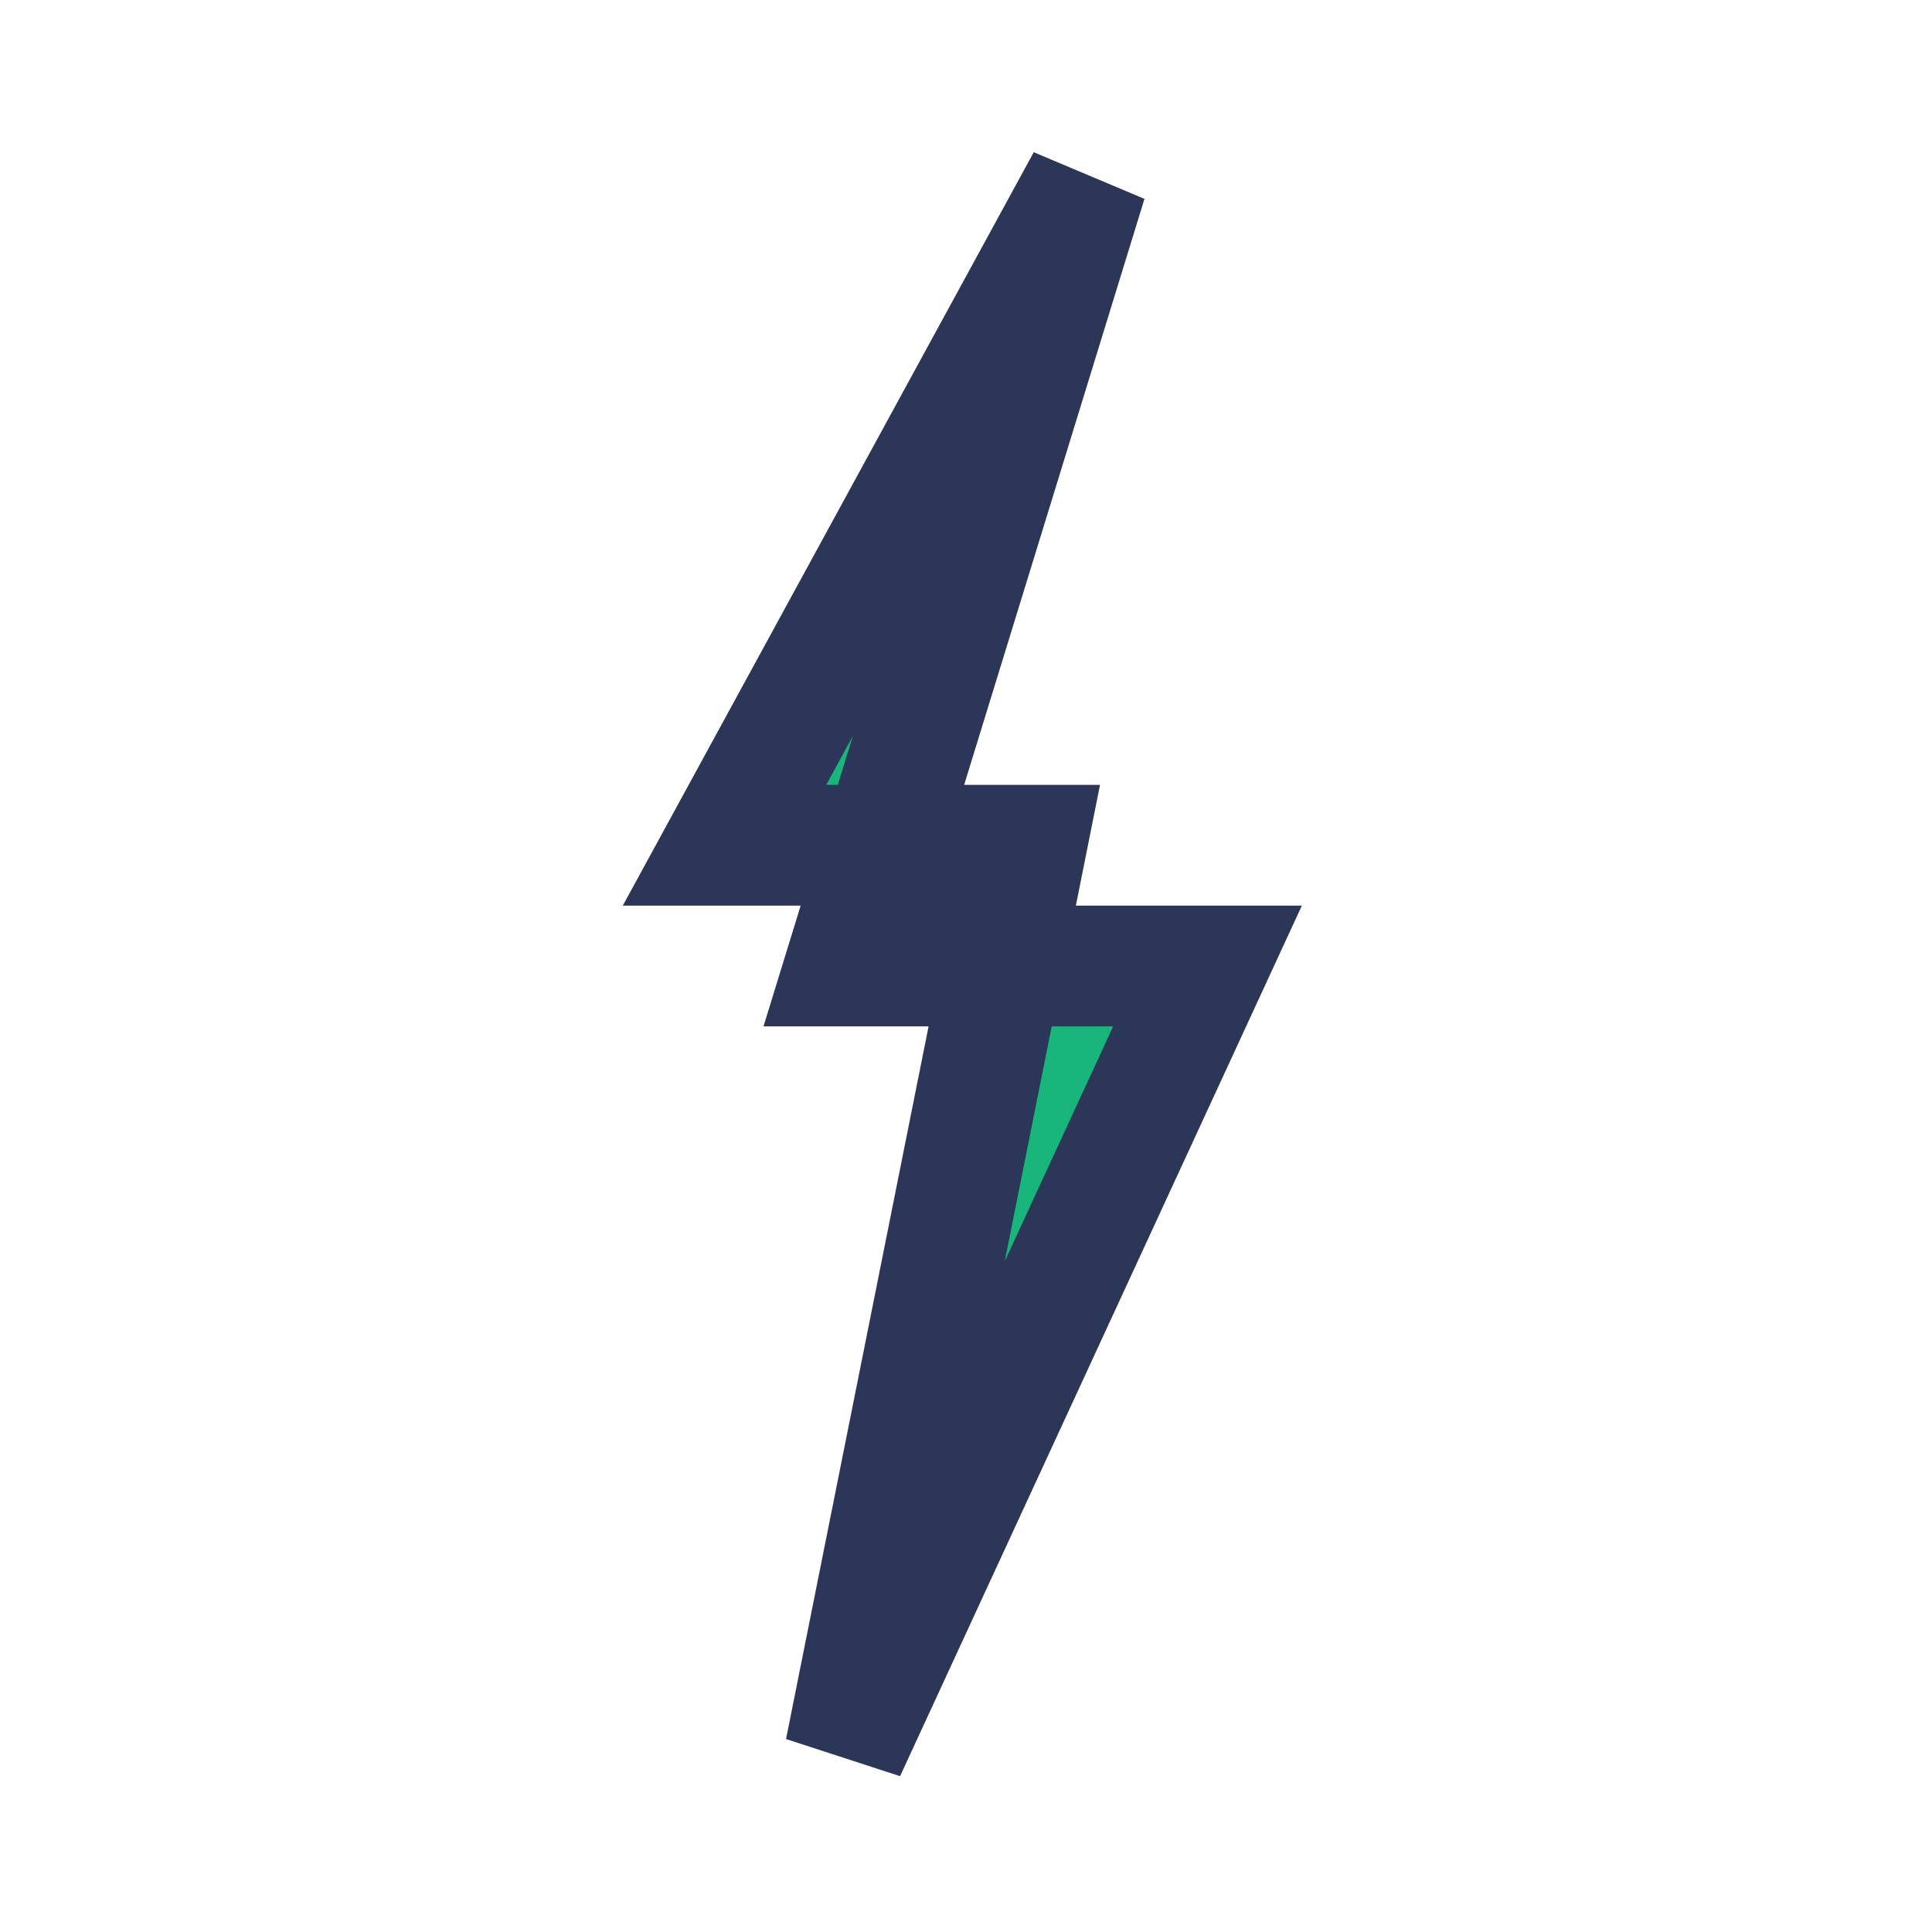 <?xml version="1.0" encoding="UTF-8"?>
<svg xmlns="http://www.w3.org/2000/svg" width="32" height="32" viewBox="0 0 32 32"><polygon points="18,3 14,16 20,16 14,29 17,14 12,14" fill="#19B67B" stroke="#2B3659" stroke-width="2"/></svg>